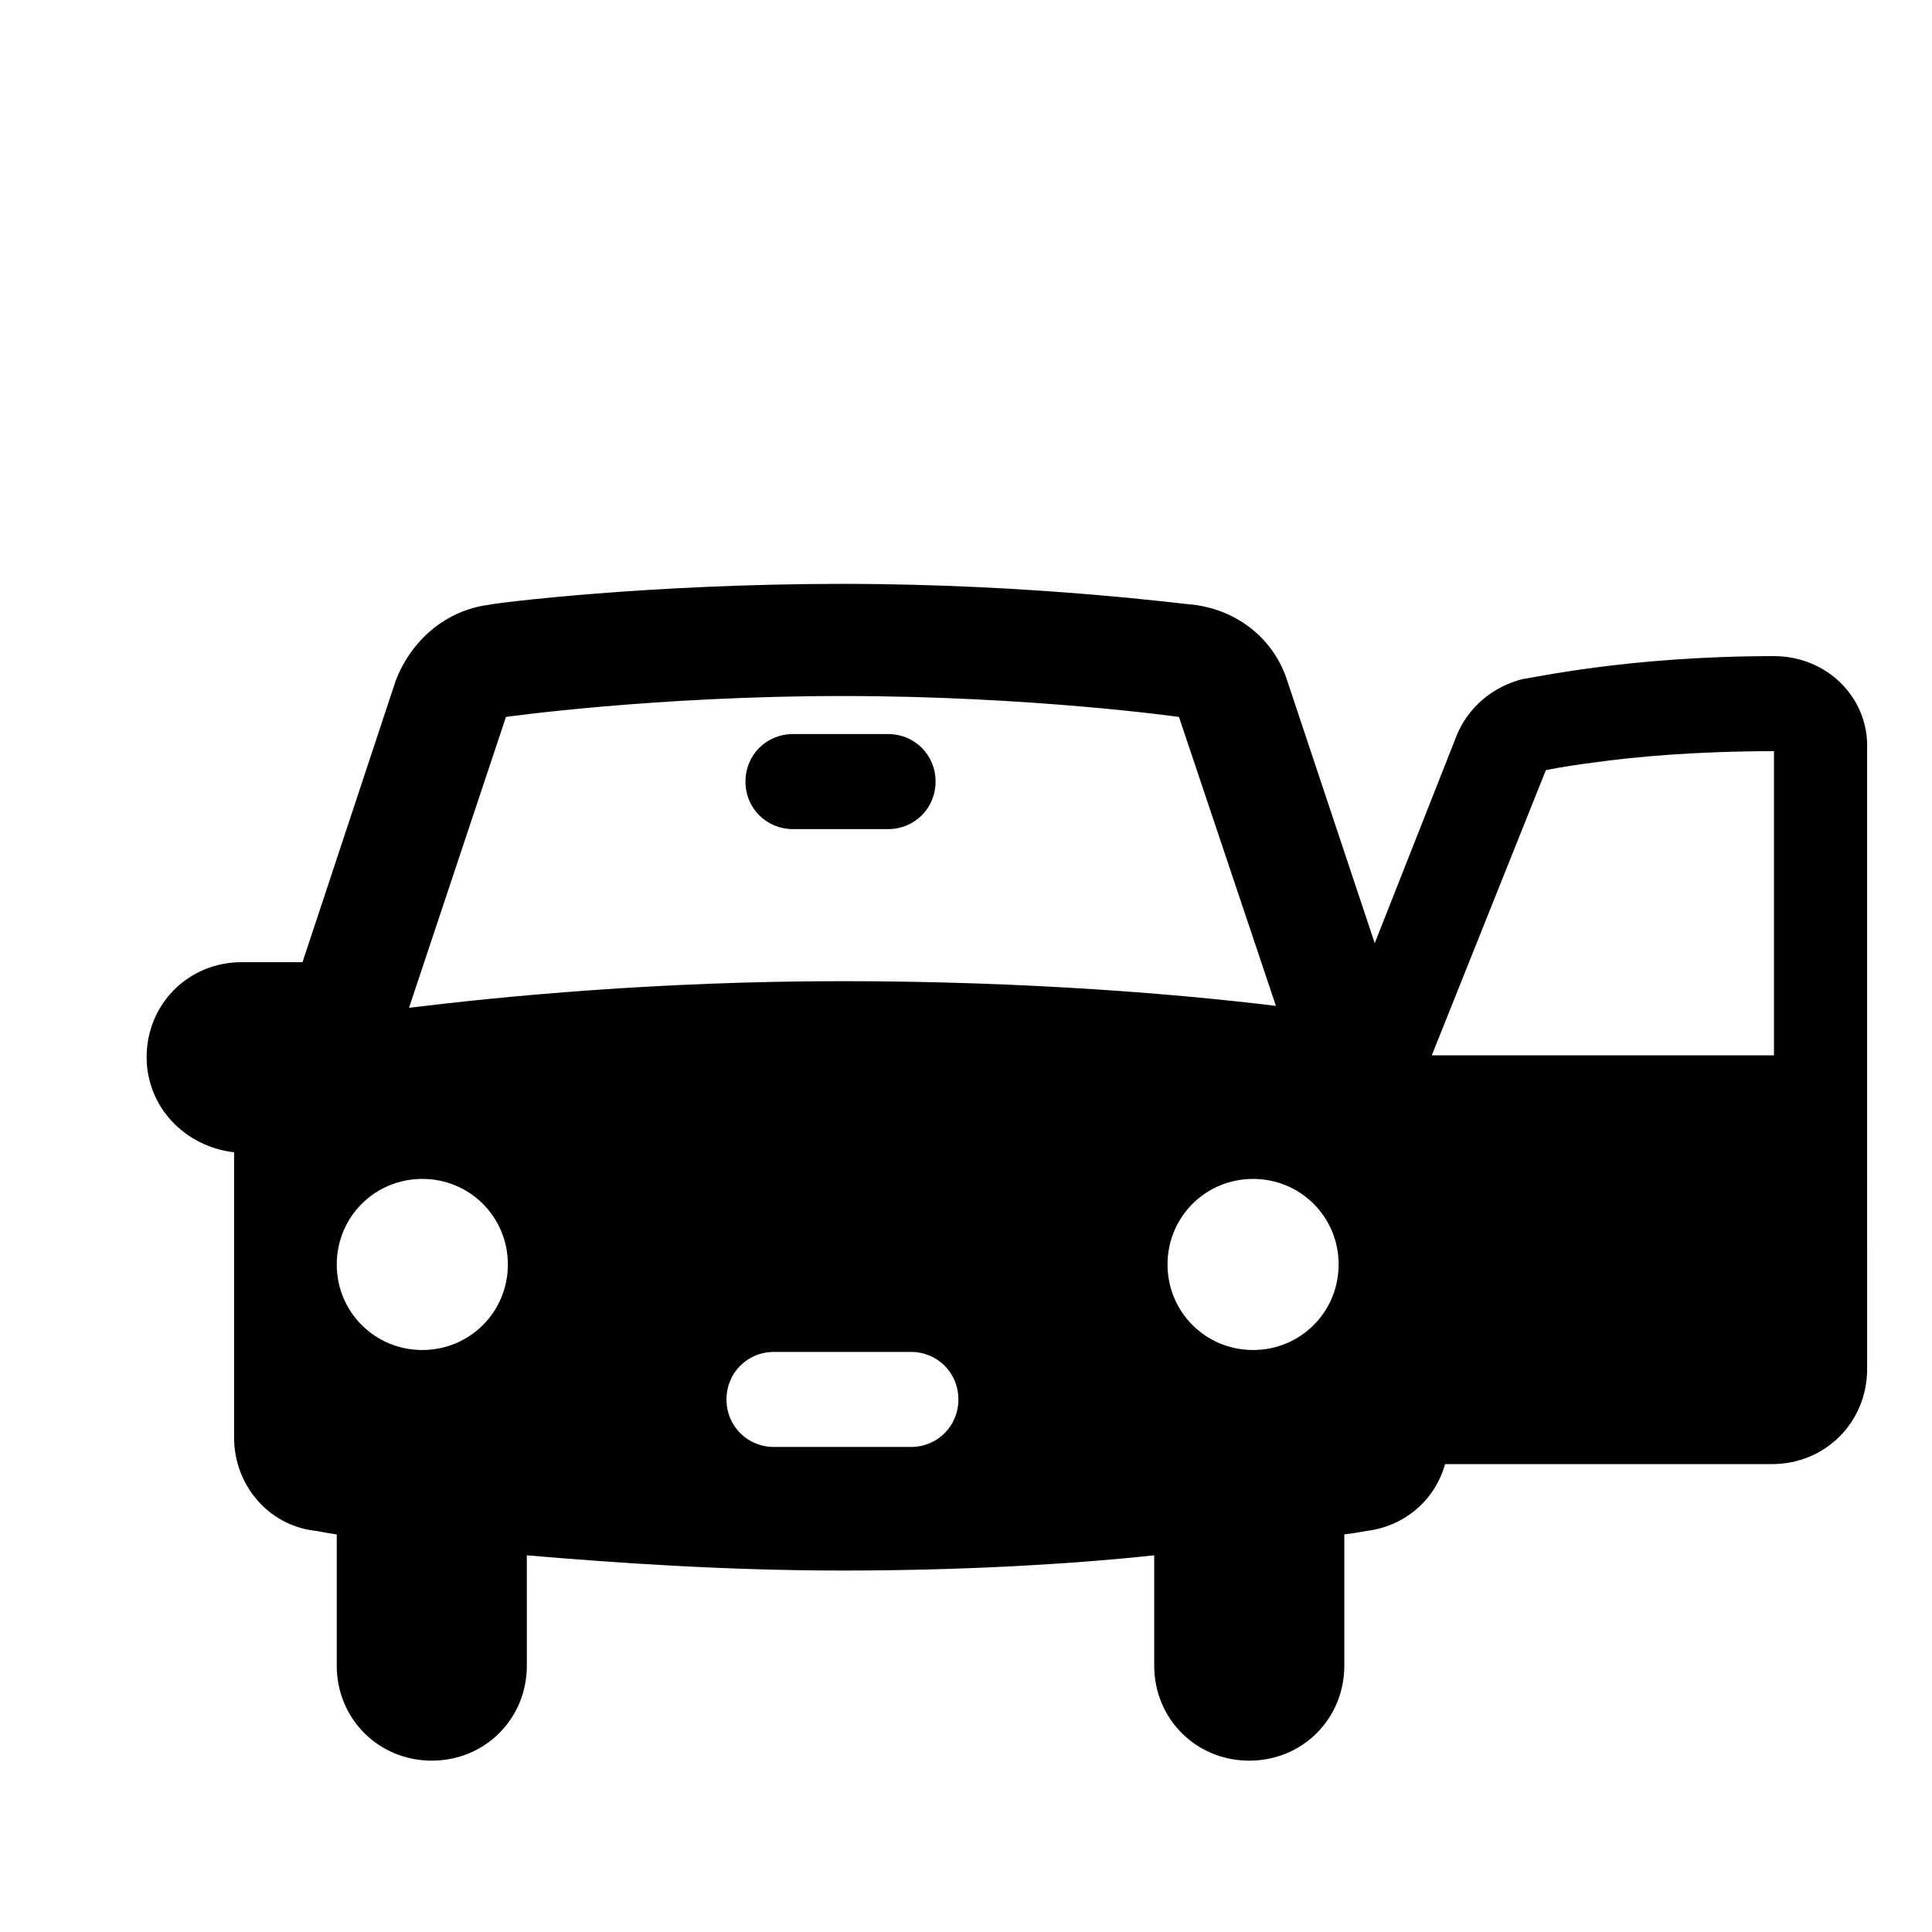 <?xml version="1.0" encoding="UTF-8"?>
<!-- Uploaded to: ICON Repo, www.iconrepo.com, Generator: ICON Repo Mixer Tools -->
<svg fill="#000000" width="800px" height="800px" version="1.1" viewBox="144 144 512 512" xmlns="http://www.w3.org/2000/svg">
 <g>
  <path d="m533.51 397.98 20.152-49.879z"/>
  <path d="m614.12 317.88c-39.297 0-64.992 6.047-66.504 6.047-8.062 2.016-14.609 7.559-17.633 15.113l-21.664 54.914-23.176-69.527c-3.527-11.082-13.098-18.641-24.688-20.152-1.512 0-41.816-5.543-93.203-5.543-51.387 0.004-91.691 5.039-93.707 5.543-11.586 1.512-20.656 9.574-24.688 20.152l-24.688 74.562h-16.121c-14.105 0-25.191 11.082-25.191 25.191 0 13.098 10.078 23.68 23.176 25.191v75.57c0 12.594 9.07 23.176 21.16 24.688 0.504 0 2.519 0.504 6.047 1.008v34.762c0 14.105 11.082 25.191 25.191 25.191 14.105 0 25.191-11.082 25.191-25.191l-0.004-29.219c23.68 2.016 52.898 4.031 83.633 4.031 30.23 0 58.945-1.512 82.625-4.031v29.223c0 14.105 11.082 25.191 25.191 25.191 14.105 0 25.191-11.082 25.191-25.191v-34.762c4.031-0.504 6.047-1.008 6.551-1.008 10.078-1.512 17.633-8.566 20.152-17.633h86.656c14.105 0 25.191-11.082 25.191-25.191l-0.004-83.637v-80.609c0.504-13.602-10.582-24.684-24.688-24.684zm-60.457 30.227s4.535-1.008 12.594-2.016c10.578-1.512 27.207-3.023 47.863-3.023v80.609h-90.684zm-77.586 153.66c-12.594 0-22.672-10.078-22.672-22.672s10.078-22.672 22.672-22.672 22.672 10.078 22.672 22.672-10.078 22.672-22.672 22.672zm-220.16 0c-12.594 0-22.672-10.078-22.672-22.672s10.078-22.672 22.672-22.672 22.672 10.078 22.672 22.672-10.078 22.672-22.672 22.672zm80.609 13.098c0-7.055 5.543-12.594 12.594-12.594h36.273c7.055 0 12.594 5.543 12.594 12.594 0 7.055-5.543 12.594-12.594 12.594h-36.273c-7.055 0-12.594-5.539-12.594-12.594zm-58.441-180.87s39.297-5.543 89.176-5.543 89.176 5.543 89.176 5.543l25.695 76.578c-24.688-3.023-65.496-6.551-114.87-6.551-48.871 0-90.184 4.031-114.87 7.055z"/>
  <path d="m354.15 363.72h25.191c7.055 0 12.594-5.543 12.594-12.594 0-7.055-5.543-12.594-12.594-12.594h-25.191c-7.055 0-12.594 5.543-12.594 12.594-0.004 7.055 5.539 12.594 12.594 12.594z"/>
 </g>
</svg>
